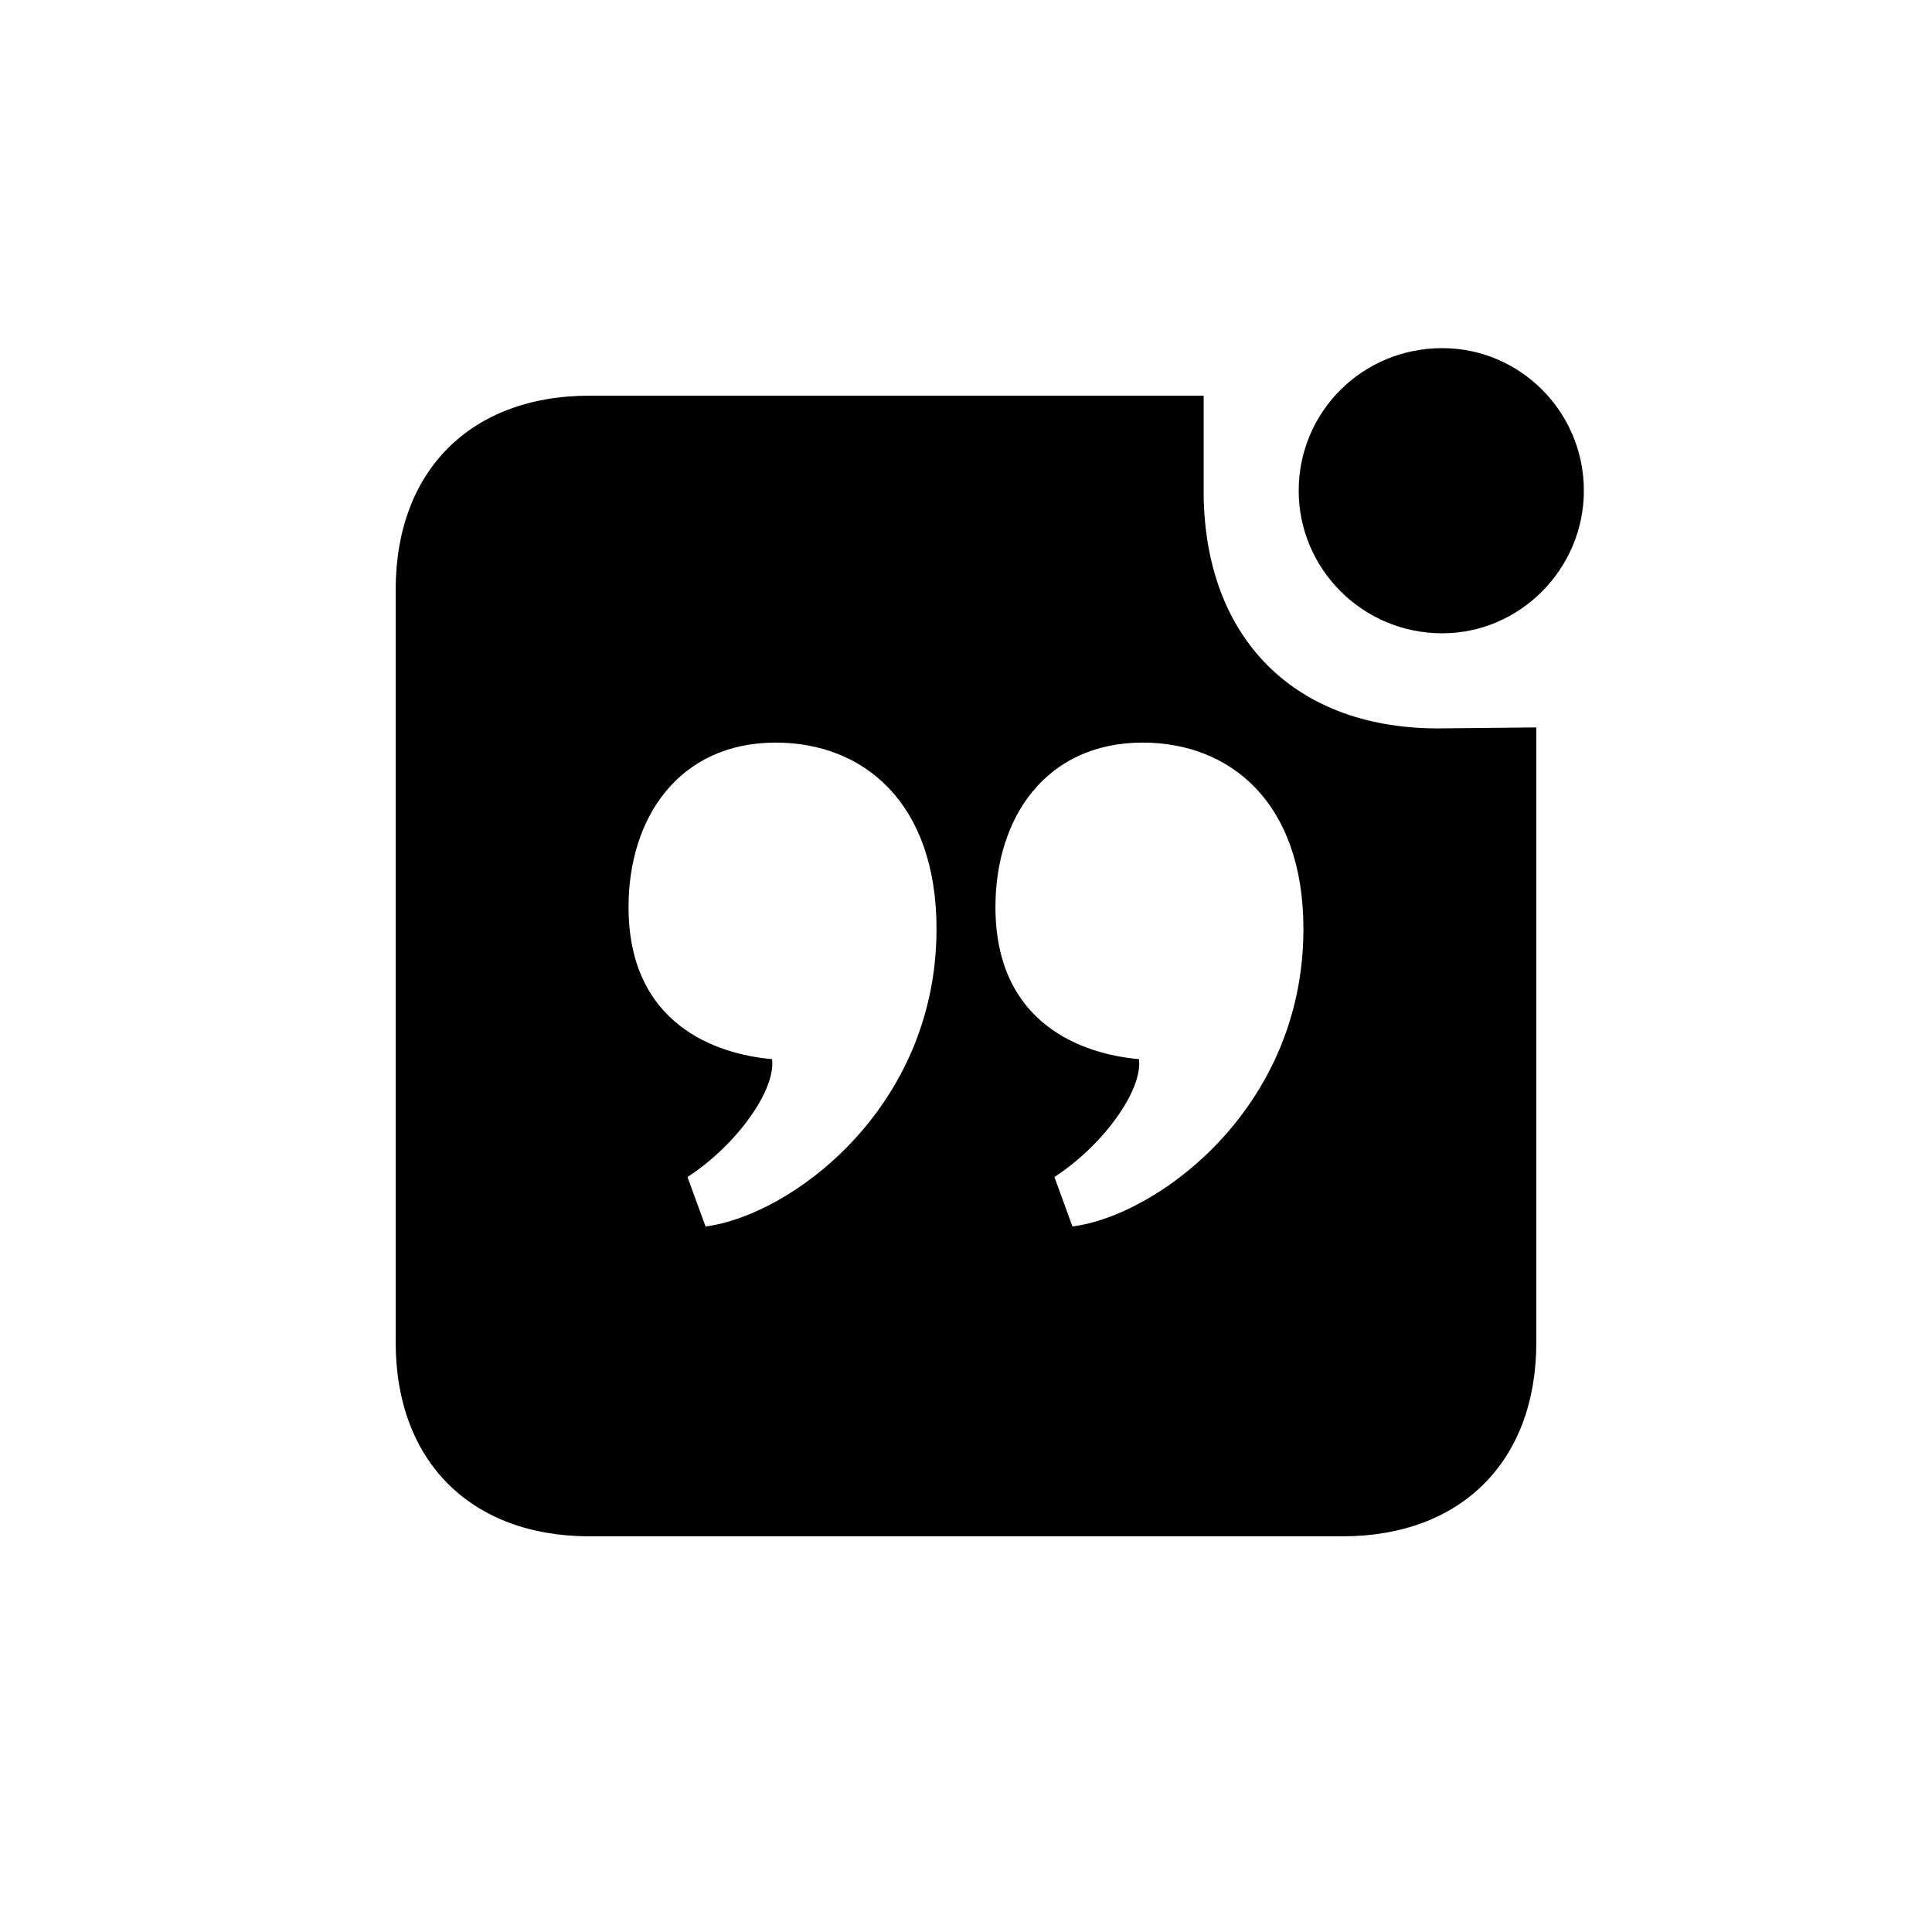 <?xml version="1.0" encoding="UTF-8"?>
<!-- Uploaded to: ICON Repo, www.svgrepo.com, Generator: ICON Repo Mixer Tools -->
<svg fill="#000000" width="800px" height="800px" version="1.1" viewBox="144 144 512 512" xmlns="http://www.w3.org/2000/svg">
 <path d="m428.21 469.02c22.168-2.769 61.211-30.984 61.211-78.848 0-33.754-19.648-49.375-42.57-49.375-25.695 0-39.047 19.902-39.047 43.578 0 31.234 23.426 39.047 38.039 40.305 1.008 8.312-9.574 22.922-22.418 31.234zm-97.234 0c22.168-2.769 61.211-30.984 61.211-78.848 0-33.754-19.648-49.375-42.57-49.375-25.695 0-39.047 19.902-39.047 43.578 0 31.234 23.426 39.047 38.039 40.305 1.008 8.312-9.574 22.922-22.418 31.234zm-30.73 82.121c-31.488 0-51.387-19.902-51.387-51.387v-199.51c0-31.488 19.902-51.387 51.387-51.387h162.73v25.191c0 39.297 24.434 63.48 63.227 62.977l24.938-0.25v162.98c0 31.488-19.902 51.387-51.387 51.387zm225.96-239.31c-21.16 0-38.039-17.129-38.039-37.785 0-20.906 16.879-37.785 38.039-37.785 20.656 0 37.535 16.879 37.535 37.785 0 20.656-16.879 37.785-37.535 37.785z"/>
</svg>